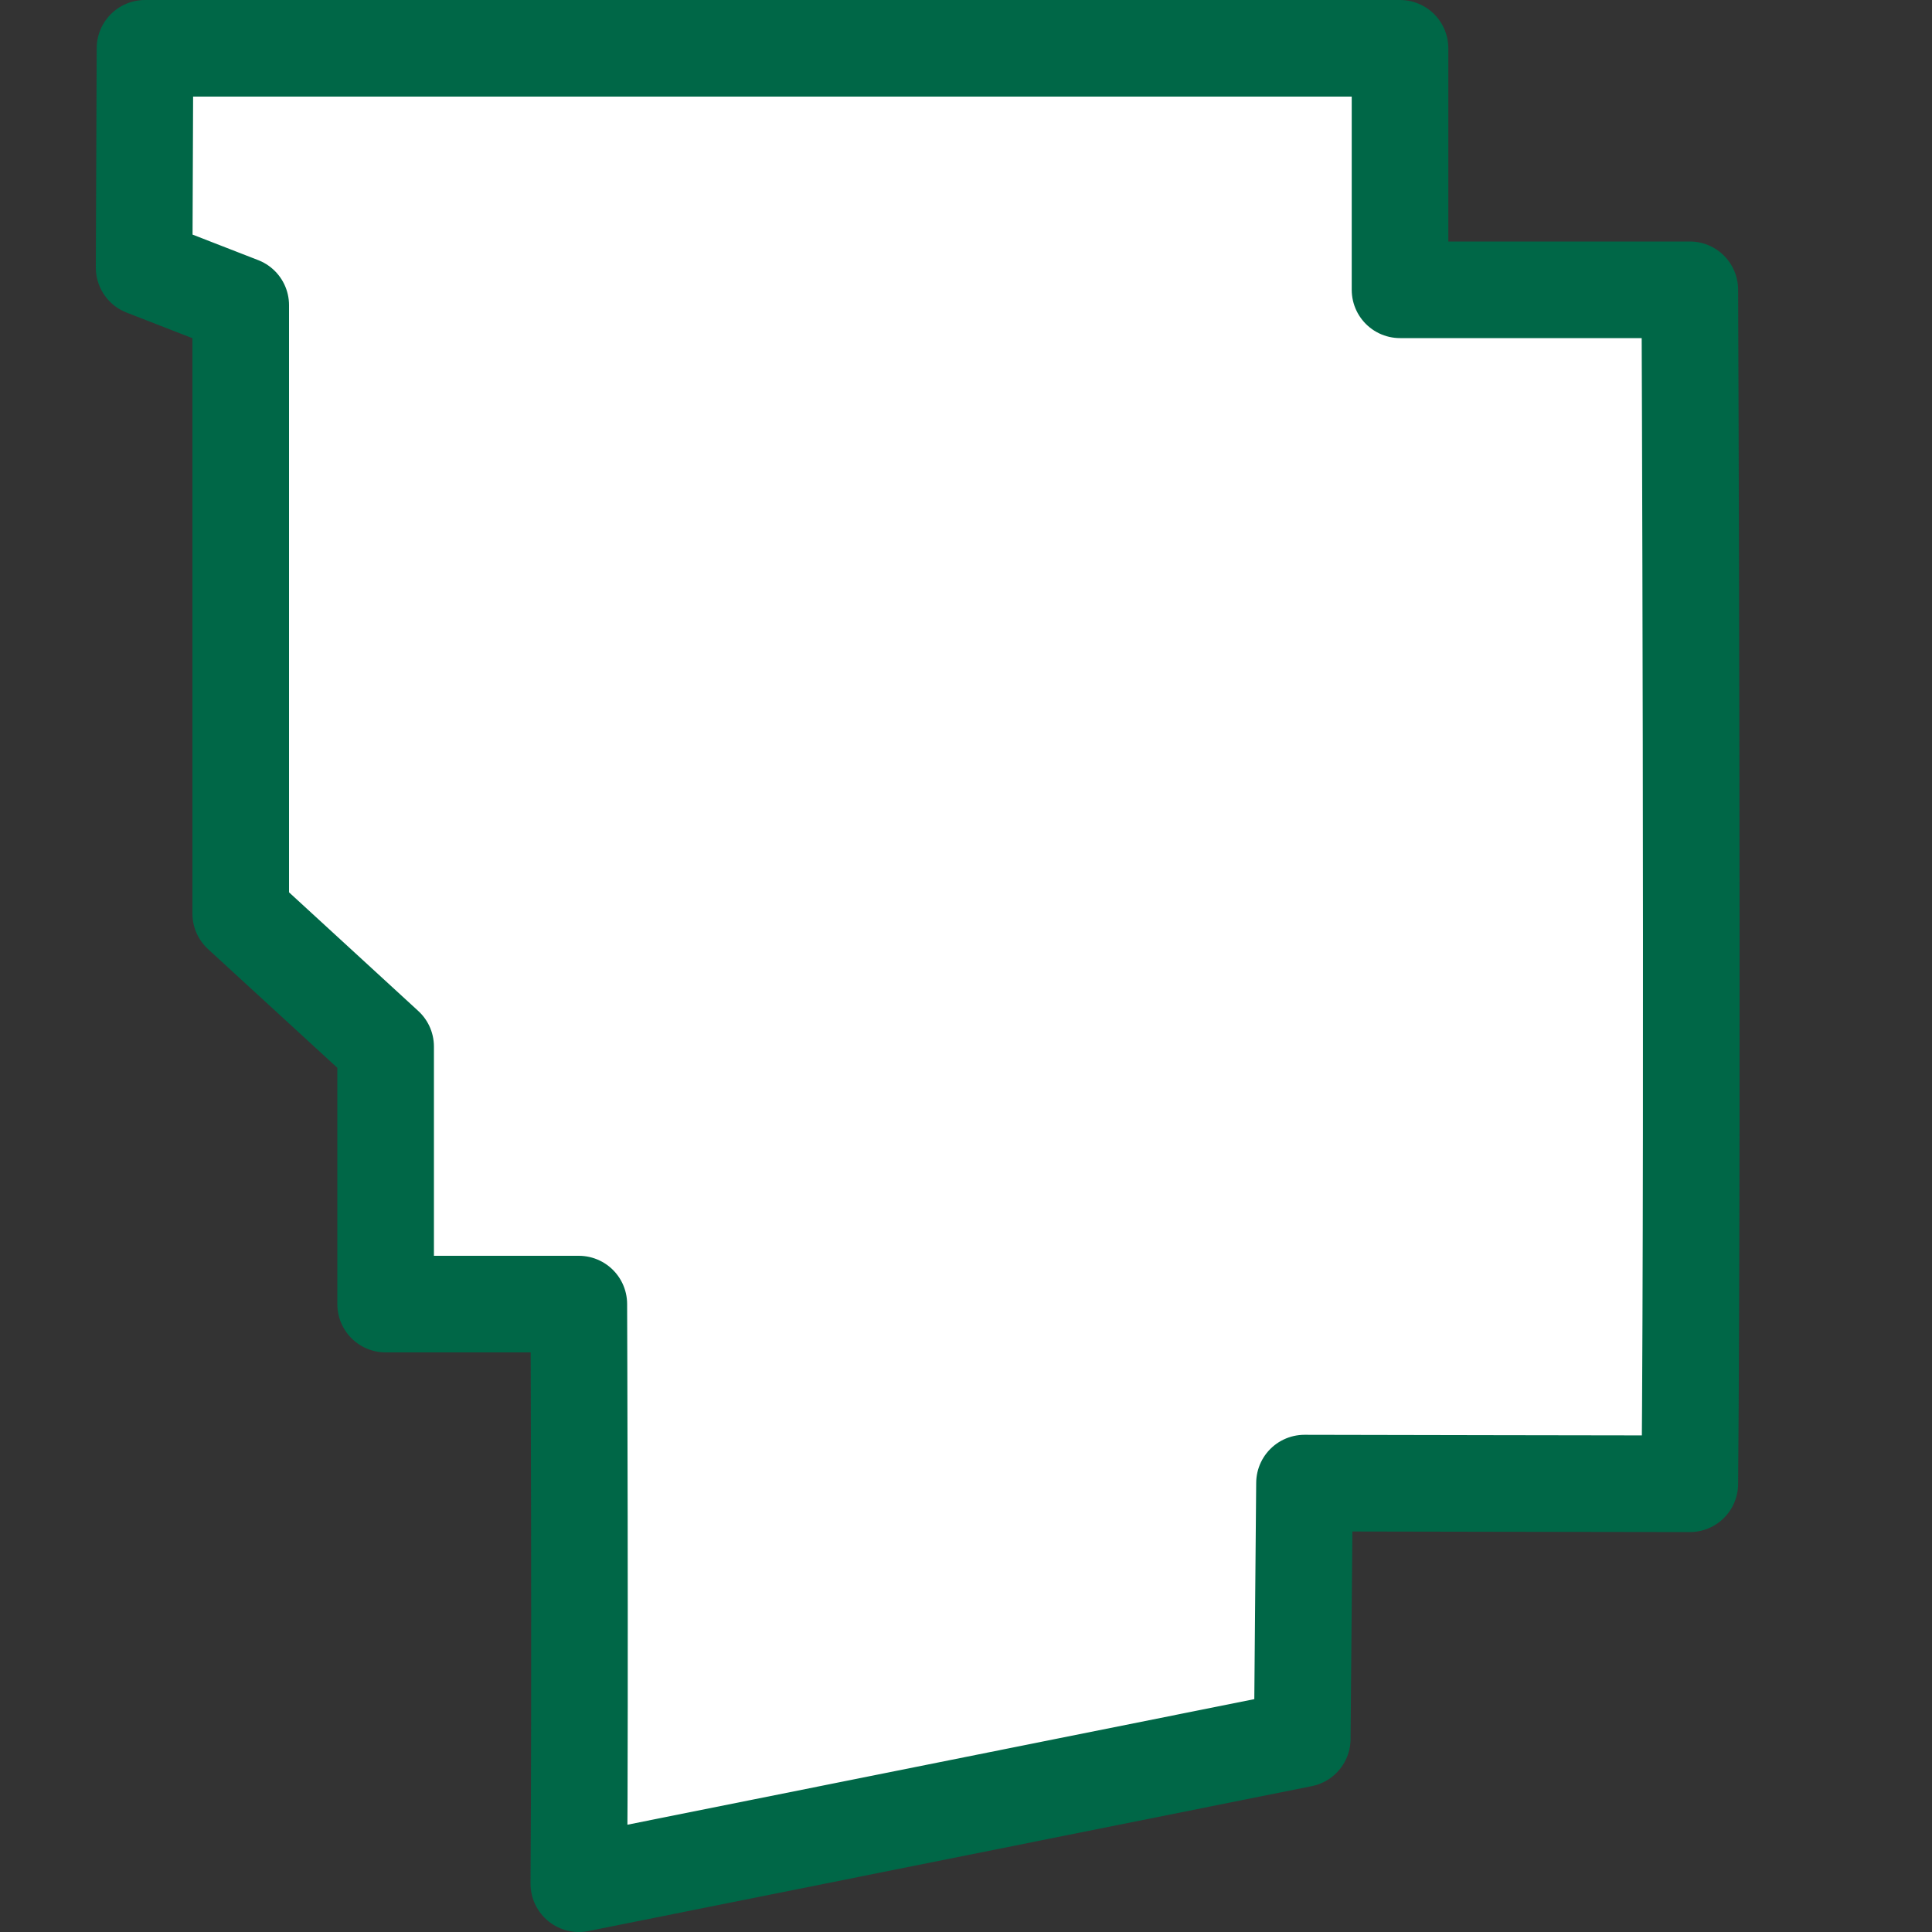 <svg width="20" height="20" version="1.0" xmlns="http://www.w3.org/2000/svg">
 <rect width="100%" height="100%" fill="#333333" stroke="none"/>
 <path d="m14.493 0.5v2.5h3s0.034 8.345 0 12.36c-0.916-0.002-3.073-0.004-3.989-0.007l-0.023 2.647-7.489 1.5c0.015-2.126 0-6 0-6h-2v-2.666l-1.5-1.377v-6.298l-1-0.389 0.009-2.27z" fill="#fff" stroke="#006747" stroke-linecap="round" stroke-linejoin="round"/>
</svg>
